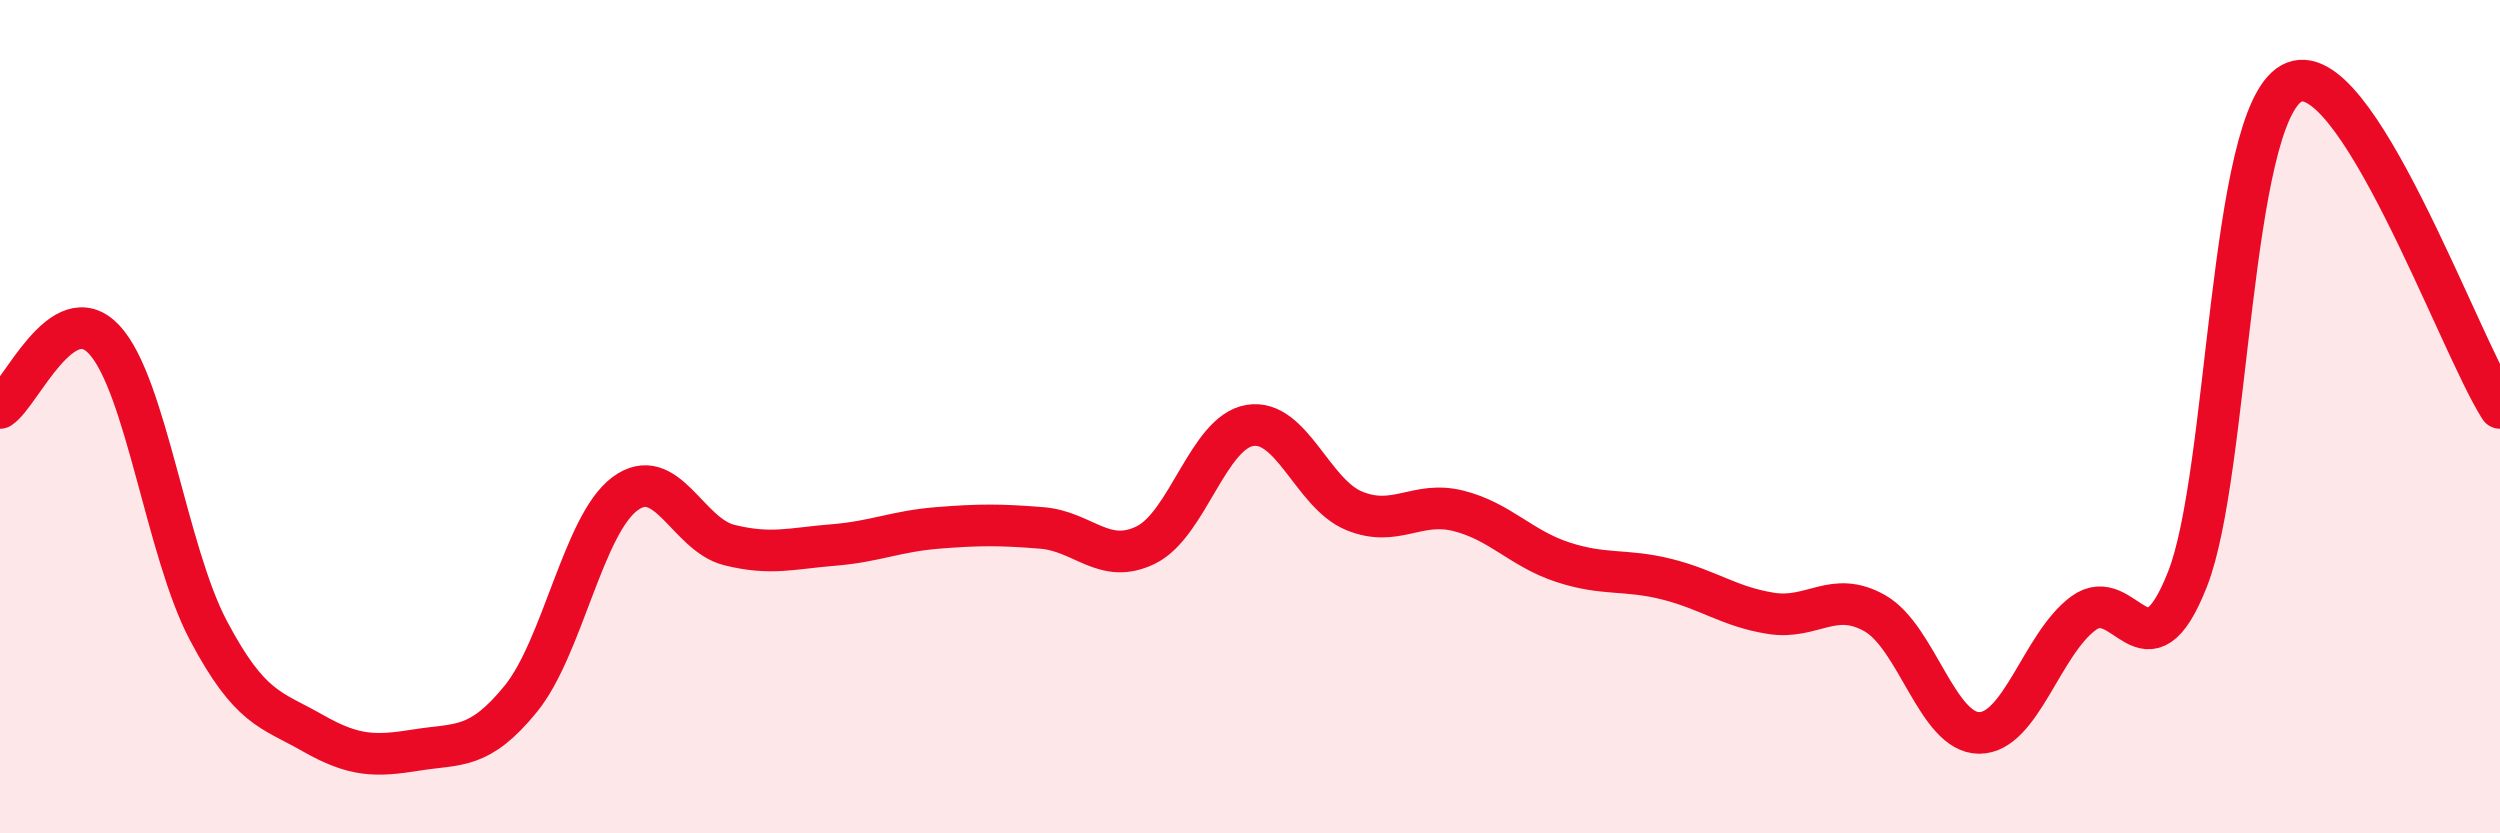 
    <svg width="60" height="20" viewBox="0 0 60 20" xmlns="http://www.w3.org/2000/svg">
      <path
        d="M 0,9.79 C 0.5,9.46 1.5,7.08 2.5,8.15 C 3.5,9.22 4,13.24 5,15.13 C 6,17.02 6.5,17.02 7.5,17.59 C 8.5,18.16 9,18.16 10,18 C 11,17.84 11.5,18 12.5,16.77 C 13.5,15.54 14,12.59 15,11.85 C 16,11.11 16.5,12.83 17.5,13.08 C 18.5,13.33 19,13.16 20,13.08 C 21,13 21.5,12.75 22.5,12.67 C 23.5,12.59 24,12.59 25,12.67 C 26,12.75 26.5,13.57 27.5,13.08 C 28.5,12.59 29,10.37 30,10.21 C 31,10.05 31.5,11.85 32.5,12.26 C 33.5,12.67 34,12.01 35,12.26 C 36,12.51 36.5,13.16 37.5,13.49 C 38.5,13.82 39,13.65 40,13.9 C 41,14.15 41.5,14.56 42.5,14.72 C 43.5,14.88 44,14.15 45,14.72 C 46,15.29 46.5,17.59 47.5,17.59 C 48.5,17.59 49,15.46 50,14.72 C 51,13.98 51.5,16.44 52.5,13.9 C 53.5,11.36 53.5,2.82 55,2 C 56.5,1.18 59,8.23 60,9.79L60 20L0 20Z"
        fill="#EB0A25"
        opacity="0.1"
        stroke-linecap="round"
        stroke-linejoin="round"
      />
      <path
        d="M 0,9.79 C 0.5,9.46 1.5,7.08 2.5,8.15 C 3.5,9.22 4,13.24 5,15.13 C 6,17.02 6.5,17.02 7.5,17.59 C 8.5,18.16 9,18.16 10,18 C 11,17.84 11.5,18 12.5,16.77 C 13.5,15.54 14,12.59 15,11.85 C 16,11.11 16.5,12.83 17.5,13.08 C 18.5,13.33 19,13.16 20,13.08 C 21,13 21.5,12.75 22.5,12.67 C 23.5,12.59 24,12.59 25,12.67 C 26,12.75 26.5,13.57 27.5,13.08 C 28.5,12.59 29,10.37 30,10.21 C 31,10.05 31.5,11.85 32.5,12.26 C 33.5,12.67 34,12.01 35,12.26 C 36,12.51 36.5,13.16 37.5,13.49 C 38.5,13.82 39,13.65 40,13.9 C 41,14.15 41.5,14.56 42.5,14.72 C 43.5,14.88 44,14.15 45,14.72 C 46,15.29 46.5,17.59 47.5,17.59 C 48.5,17.59 49,15.46 50,14.72 C 51,13.98 51.5,16.44 52.5,13.9 C 53.5,11.36 53.5,2.82 55,2 C 56.5,1.18 59,8.23 60,9.79"
        stroke="#EB0A25"
        stroke-width="1"
        fill="none"
        stroke-linecap="round"
        stroke-linejoin="round"
      />
    </svg>
  